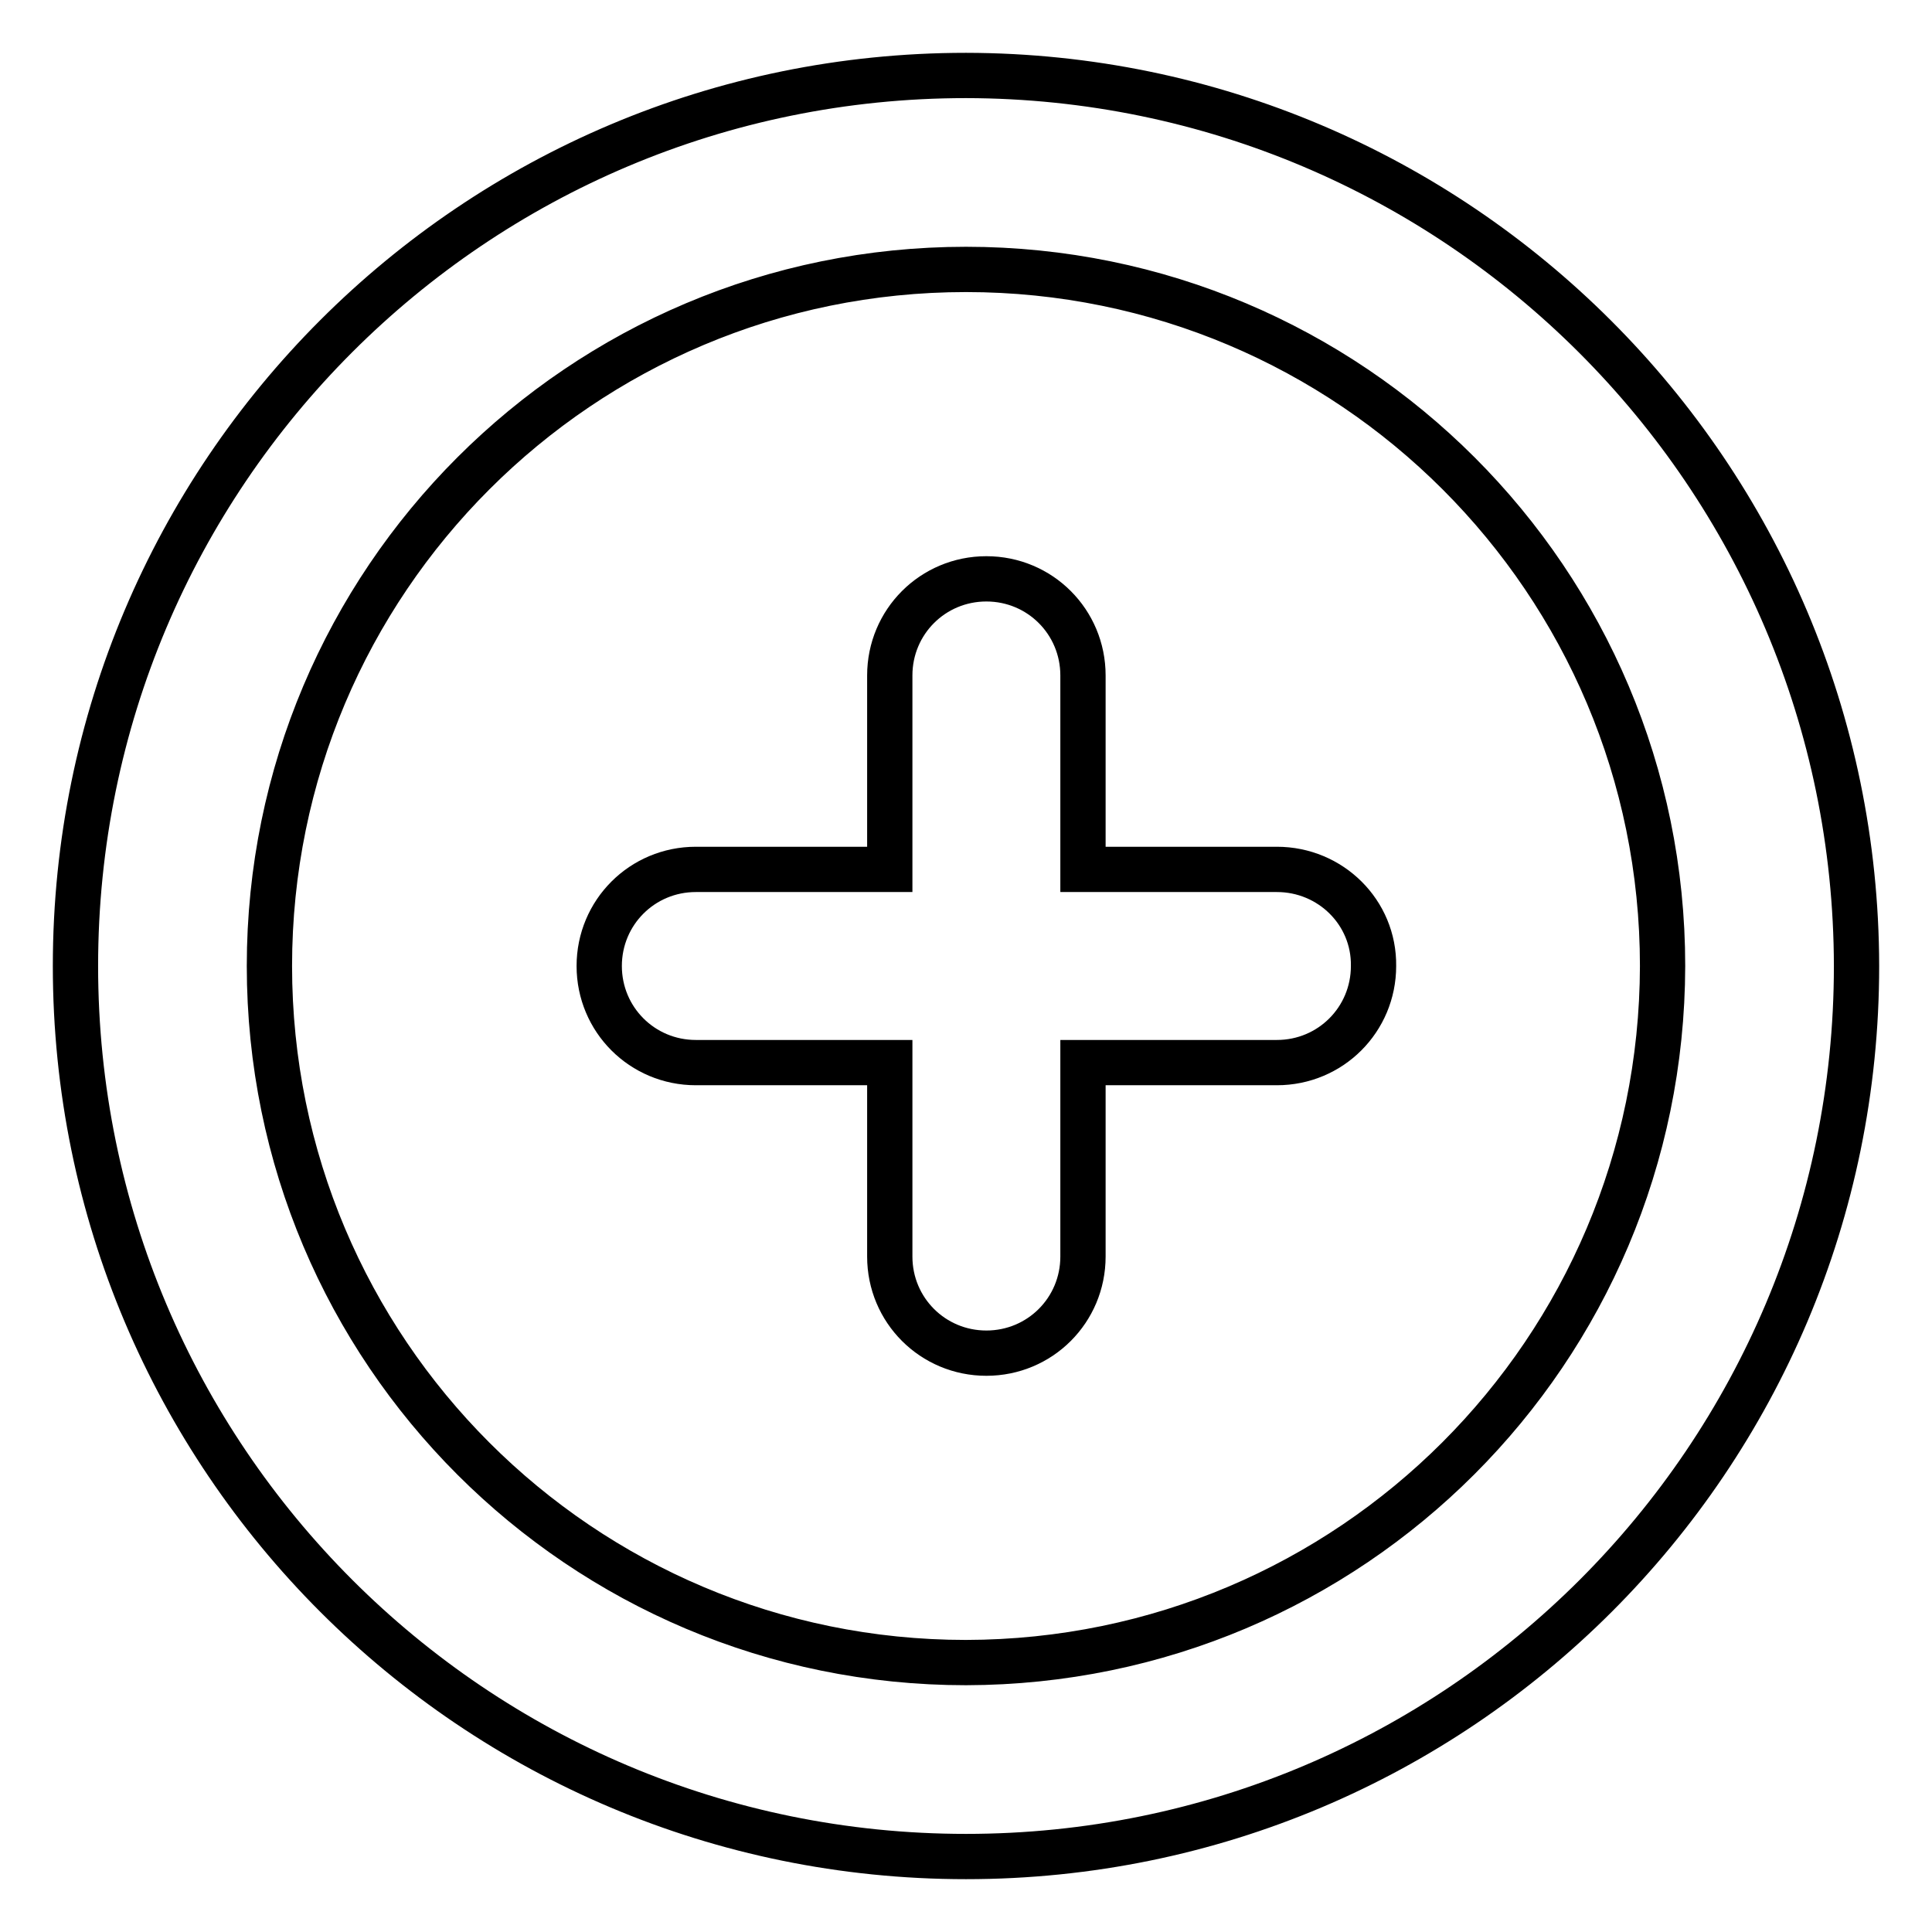 <?xml version="1.0" encoding="utf-8"?>
<!-- Svg Vector Icons : http://www.onlinewebfonts.com/icon -->
<!DOCTYPE svg PUBLIC "-//W3C//DTD SVG 1.1//EN" "http://www.w3.org/Graphics/SVG/1.1/DTD/svg11.dtd">
<svg version="1.1" xmlns="http://www.w3.org/2000/svg" xmlns:xlink="http://www.w3.org/1999/xlink" x="0px" y="0px" viewBox="0 0 256 256" enable-background="new 0 0 256 256" xml:space="preserve">
<g> <path stroke-width="6" fill-opacity="0" stroke="#000000"  d="M128,10C62.8,10,10,62.8,10,128c0,65.2,52.8,118,118,118c65.2,0,118-52.8,118-118 C245.9,62.9,193.1,10.1,128,10z M128,220.3c-51,0-92.3-41.3-92.3-92.3c0-51,41.3-92.3,92.3-92.3c51,0,92.3,41.3,92.3,92.3 C220.2,179,179,220.2,128,220.3z"/> <path stroke-width="6" fill-opacity="0" stroke="#000000"  d="M169.2,115.2h-25.7V89.5c0-7.1-5.7-12.8-12.8-12.8c-7.1,0-12.8,5.7-12.8,12.8v25.7H92.2 c-7.1,0-12.8,5.7-12.8,12.8c0,7.1,5.7,12.8,12.8,12.8h25.7v25.7c0,7.1,5.7,12.8,12.8,12.8c7.1,0,12.8-5.7,12.8-12.8v-25.7h25.7 c7.1,0,12.8-5.7,12.8-12.8C182.1,120.9,176.3,115.2,169.2,115.2L169.2,115.2L169.2,115.2z"/></g>
</svg>